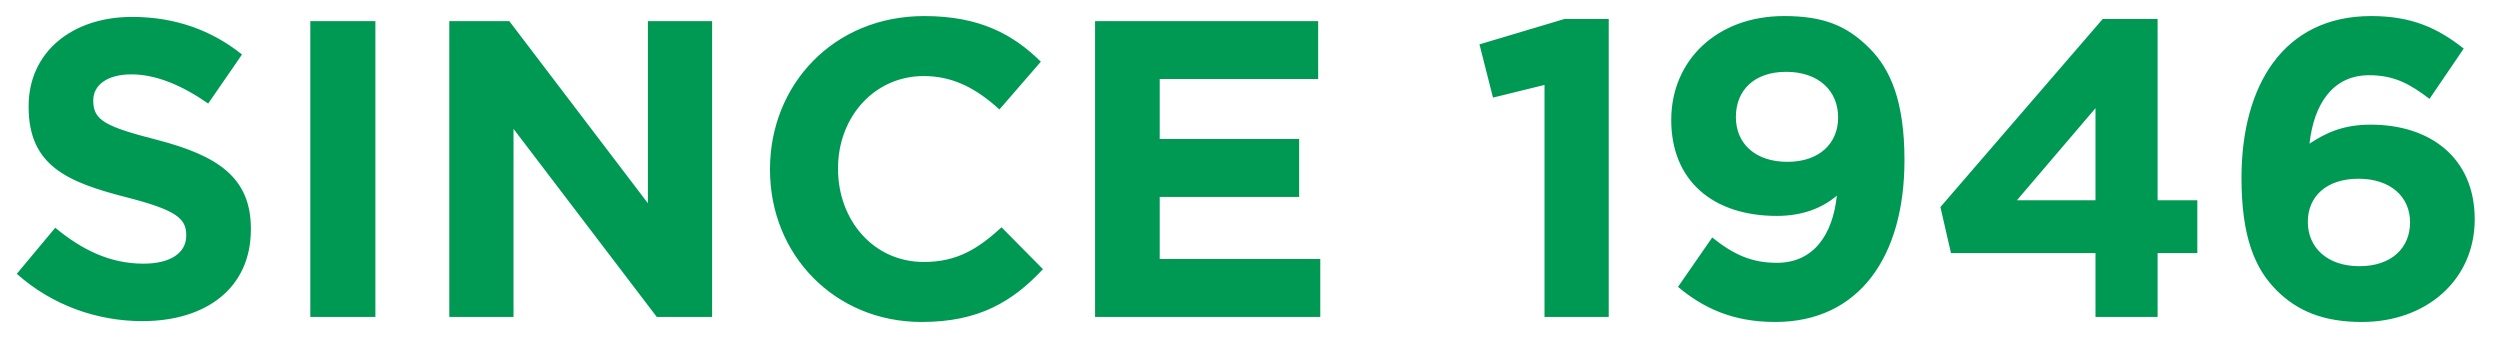 <svg width="71" height="10" viewBox="0 0 71 10" fill="none" xmlns="http://www.w3.org/2000/svg">
<path d="M7.125 6.516C7.125 8.184 5.853 9.12 4.041 9.12C2.769 9.12 1.485 8.676 0.477 7.776L1.569 6.468C2.325 7.092 3.117 7.488 4.077 7.488C4.833 7.488 5.289 7.188 5.289 6.696V6.672C5.289 6.204 5.001 5.964 3.597 5.604C1.905 5.172 0.813 4.704 0.813 3.036V3.012C0.813 1.488 2.037 0.48 3.753 0.48C4.977 0.48 6.021 0.864 6.873 1.548L5.913 2.94C5.169 2.424 4.437 2.112 3.729 2.112C3.021 2.112 2.649 2.436 2.649 2.844V2.868C2.649 3.42 3.009 3.6 4.461 3.972C6.165 4.416 7.125 5.028 7.125 6.492V6.516ZM10.661 9H8.813V0.6H10.661V9ZM20.224 9H18.652L14.584 3.66V9H12.76V0.6H14.464L18.4 5.772V0.6H20.224V9ZM29.62 7.644C28.756 8.568 27.796 9.144 26.176 9.144C23.704 9.144 21.868 7.236 21.868 4.824V4.8C21.868 2.412 23.668 0.456 26.248 0.456C27.832 0.456 28.78 0.984 29.56 1.752L28.384 3.108C27.736 2.52 27.076 2.16 26.236 2.16C24.82 2.16 23.8 3.336 23.8 4.776V4.8C23.8 6.24 24.796 7.44 26.236 7.44C27.196 7.44 27.784 7.056 28.444 6.456L29.62 7.644ZM37.496 9H31.1V0.6H37.436V2.244H32.936V3.948H36.896V5.592H32.936V7.356H37.496V9ZM42.017 1.26L44.428 0.54H45.688V9H43.864V2.412L42.401 2.772L42.017 1.26ZM54.087 4.548C54.087 7.284 52.803 9.144 50.415 9.144C49.191 9.144 48.363 8.736 47.655 8.148L48.627 6.744C49.239 7.236 49.755 7.464 50.463 7.464C51.495 7.464 52.047 6.684 52.167 5.556C51.759 5.904 51.195 6.132 50.463 6.132C48.639 6.132 47.463 5.124 47.463 3.408C47.463 1.704 48.771 0.456 50.667 0.456C51.795 0.456 52.455 0.732 53.091 1.368C53.691 1.968 54.087 2.88 54.087 4.548ZM52.203 3.336C52.203 2.58 51.651 2.04 50.727 2.04C49.815 2.04 49.299 2.568 49.299 3.324C49.299 4.08 49.851 4.596 50.763 4.596C51.675 4.596 52.203 4.068 52.203 3.336ZM59.716 0.54H61.276V5.688H62.404V7.188H61.276V9H59.512V7.188H55.408L55.108 5.88L59.716 0.54ZM59.512 5.688V3.072L57.28 5.688H59.512ZM69.97 1.38L68.998 2.808C68.446 2.388 68.002 2.136 67.282 2.136C66.238 2.136 65.71 2.976 65.59 4.08C66.01 3.804 66.502 3.54 67.33 3.54C68.998 3.54 70.282 4.464 70.282 6.228C70.282 7.956 68.902 9.144 67.078 9.144C65.986 9.144 65.242 8.832 64.654 8.244C64.042 7.632 63.658 6.732 63.658 5.052C63.658 2.448 64.834 0.456 67.342 0.456C68.482 0.456 69.226 0.792 69.97 1.38ZM68.446 6.312C68.446 5.592 67.894 5.076 66.982 5.076C66.07 5.076 65.542 5.58 65.542 6.3C65.542 7.032 66.094 7.56 67.006 7.56C67.918 7.56 68.446 7.044 68.446 6.312Z" fill="#009953"/>
</svg>
